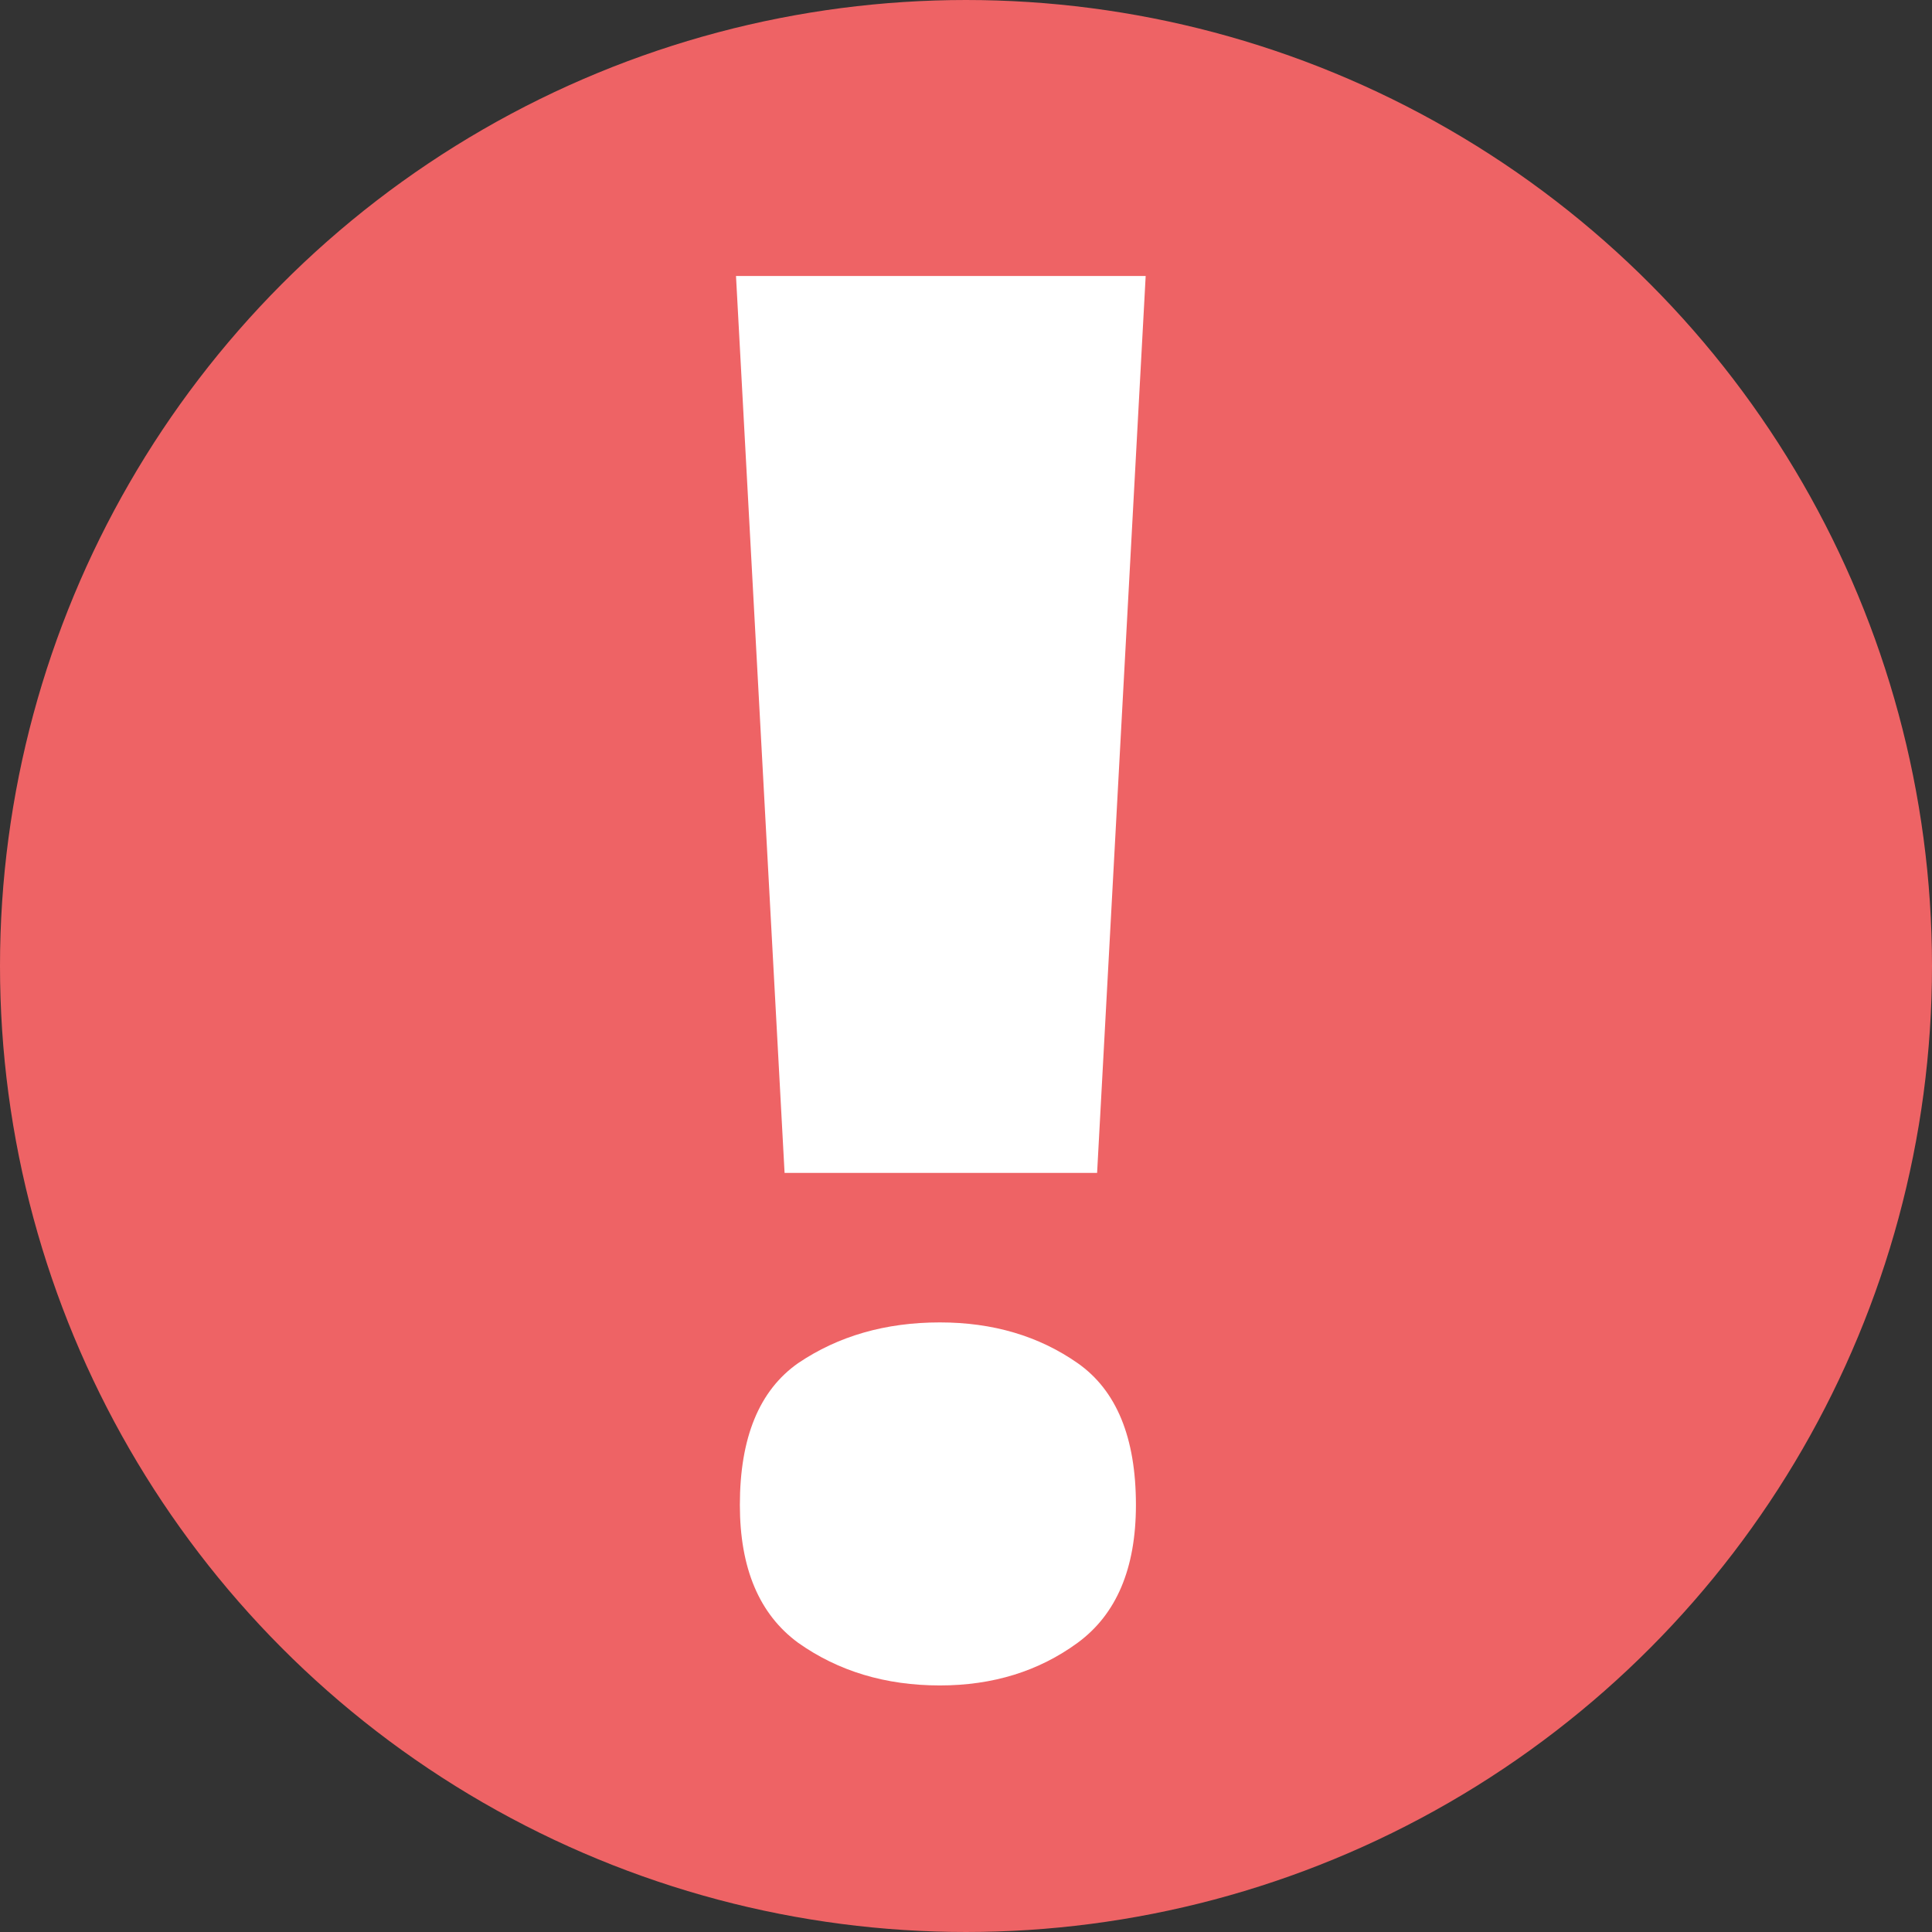 <svg width="21" height="21" viewBox="0 0 21 21" fill="none" xmlns="http://www.w3.org/2000/svg">
<rect x="0" y="0" width="21" height="21" fill="#333333" stroke="none"/>
<circle cx="10.5" cy="10.5" r="9.5" fill="#EE6365" stroke="#EE6365" stroke-width="2"/>
<path d="M11.925 12.749H8.528L8 3H12.453L11.925 12.749ZM8.042 16.358C8.042 15.626 8.253 15.113 8.675 14.817C9.111 14.522 9.625 14.374 10.216 14.374C10.793 14.374 11.292 14.522 11.714 14.817C12.136 15.113 12.347 15.626 12.347 16.358C12.347 17.047 12.136 17.546 11.714 17.856C11.292 18.165 10.793 18.32 10.216 18.32C9.625 18.32 9.111 18.165 8.675 17.856C8.253 17.546 8.042 17.047 8.042 16.358Z" fill="white"/>
</svg>
